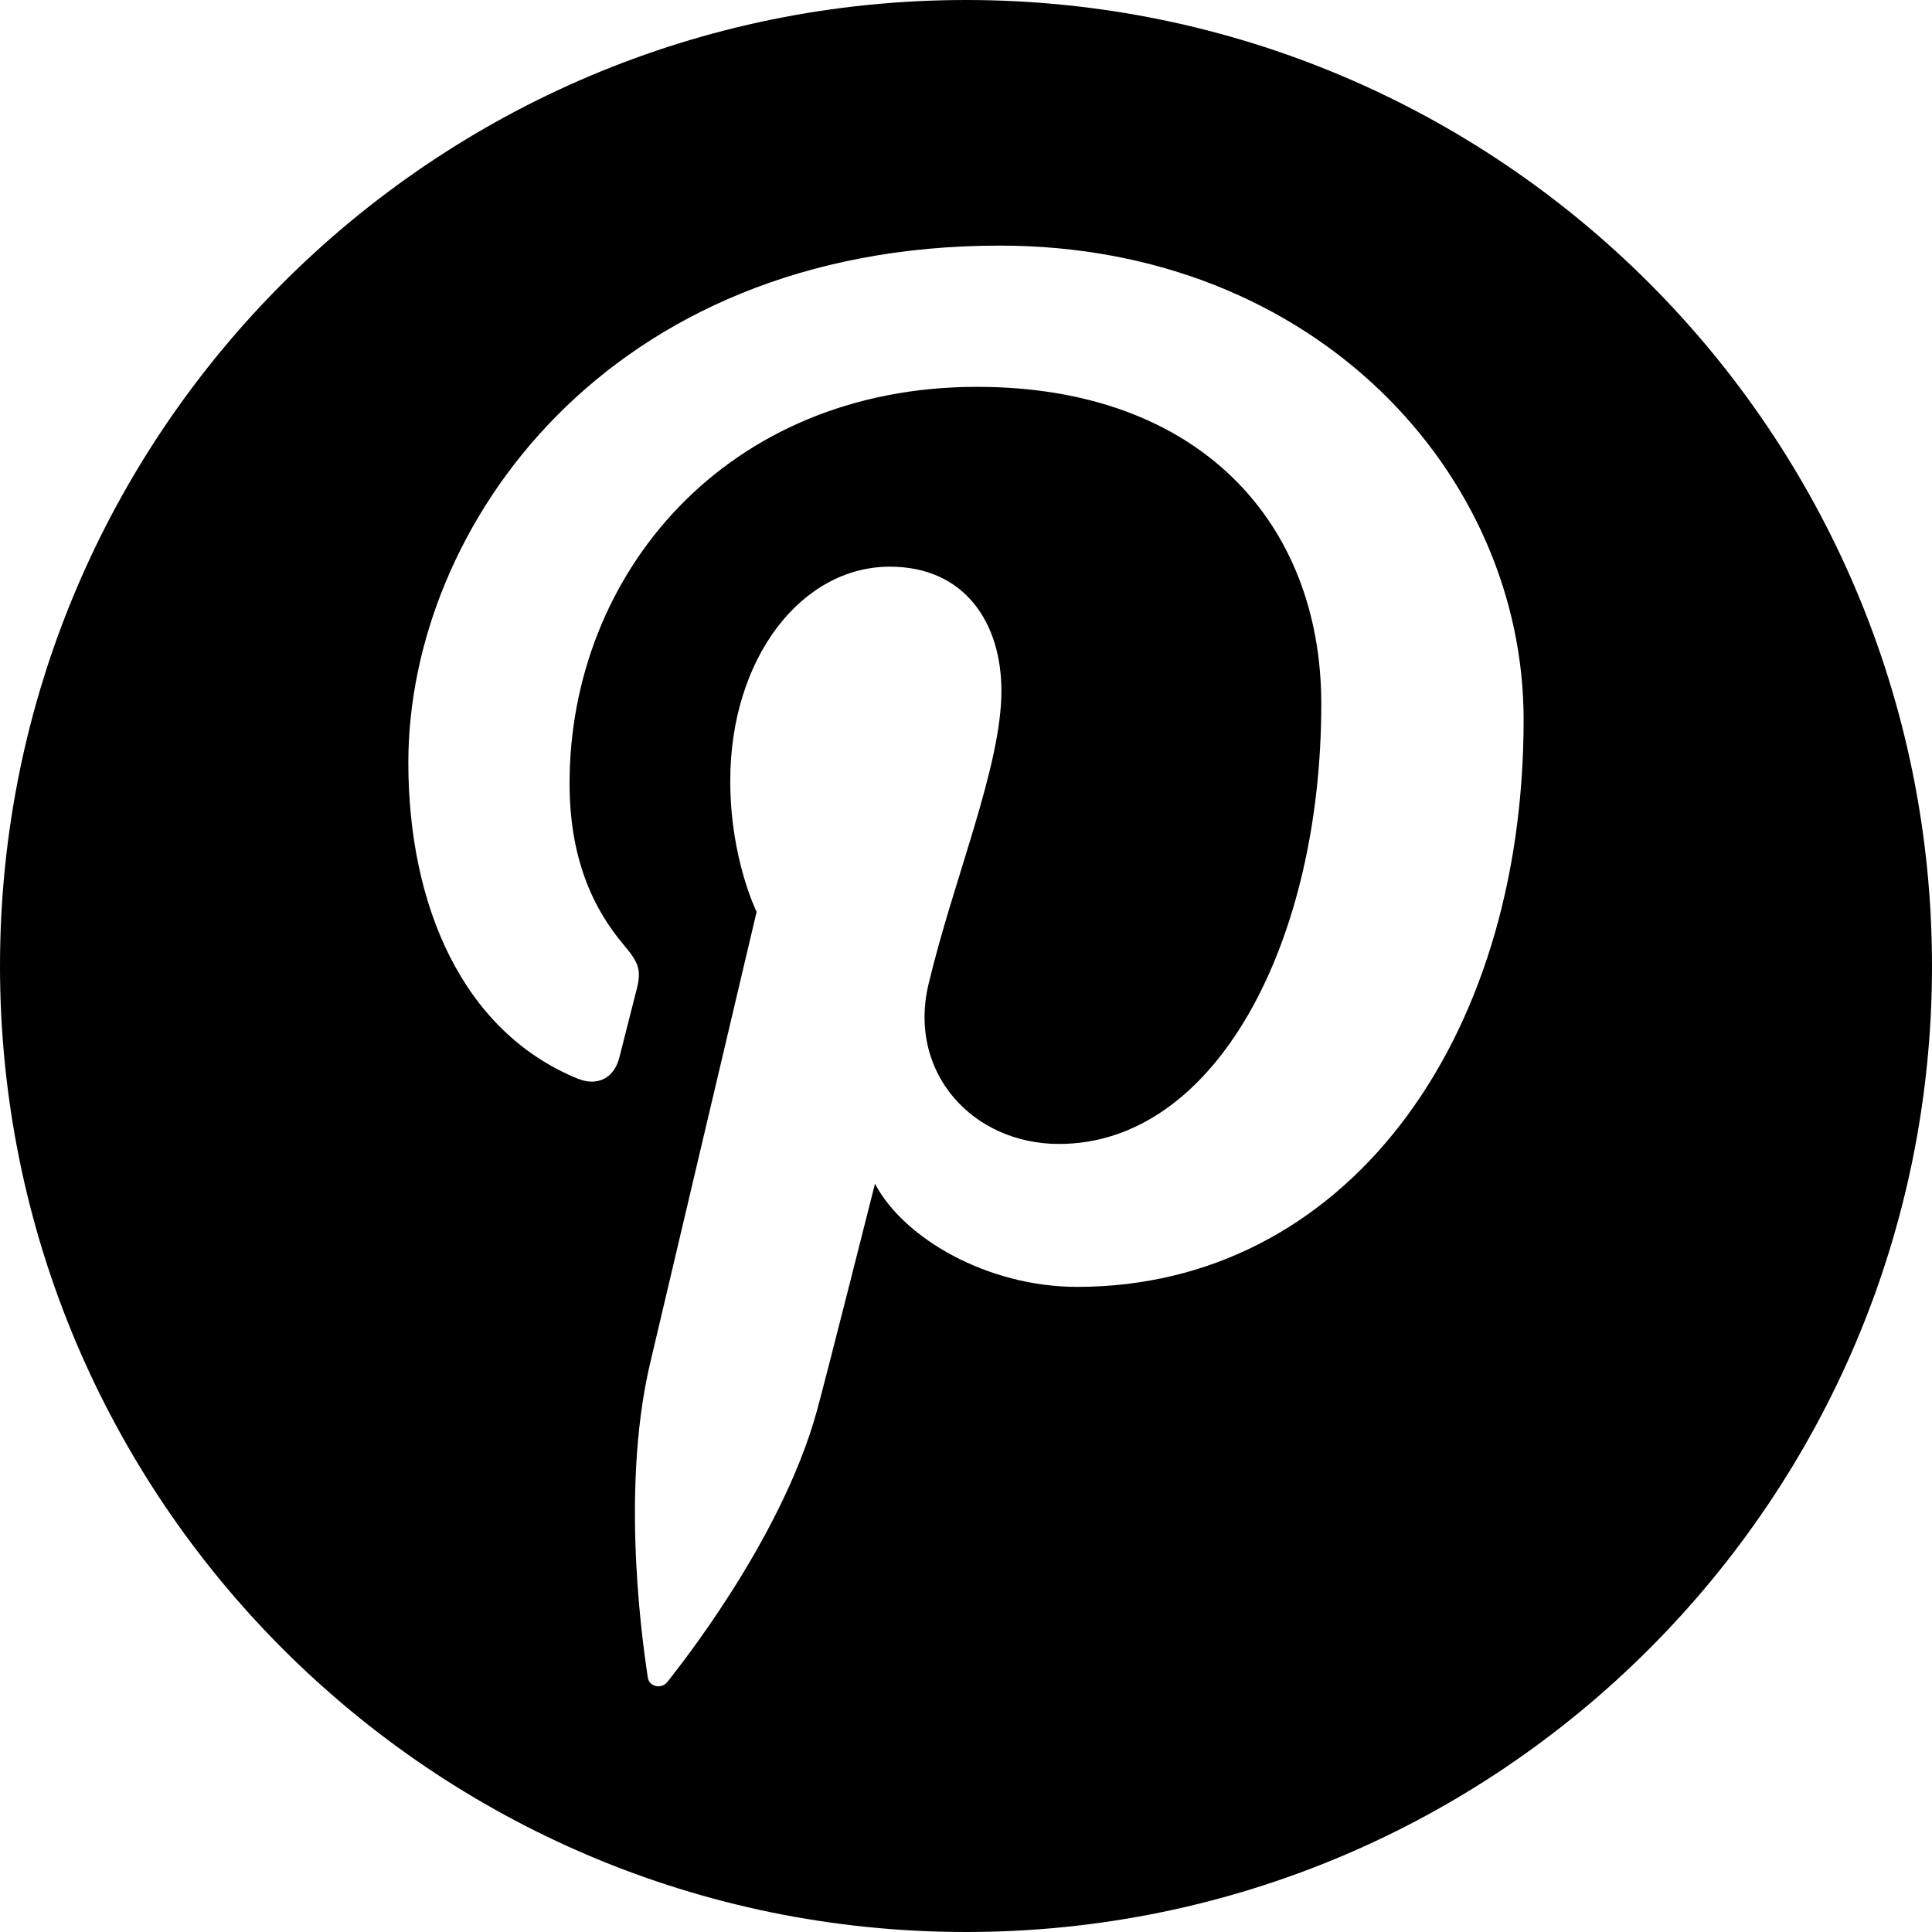 <svg width="48" height="48" viewBox="0 0 48 48" fill="none" xmlns="http://www.w3.org/2000/svg">
<path d="M24 0C10.746 0 0 10.745 0 24C0 37.255 10.746 48 24 48C37.254 48 48 37.255 48 24C48 10.745 37.254 0 24 0ZM26.762 31.972C24.542 31.972 22.454 30.772 21.739 29.409C21.739 29.409 20.544 34.145 20.294 35.059C19.403 38.29 16.785 41.522 16.581 41.787C16.439 41.971 16.125 41.913 16.093 41.669C16.037 41.257 15.368 37.181 16.155 33.857C16.548 32.187 18.798 22.654 18.798 22.654C18.798 22.654 18.143 21.341 18.143 19.401C18.143 16.354 19.909 14.079 22.108 14.079C23.977 14.079 24.88 15.483 24.88 17.166C24.88 19.046 23.684 21.857 23.067 24.461C22.55 26.642 24.159 28.421 26.31 28.421C30.205 28.421 32.827 23.418 32.827 17.49C32.827 12.985 29.794 9.611 24.274 9.611C18.039 9.611 14.151 14.262 14.151 19.458C14.151 21.248 14.68 22.513 15.508 23.489C15.888 23.939 15.942 24.119 15.804 24.635C15.704 25.014 15.48 25.924 15.385 26.284C15.248 26.805 14.826 26.991 14.354 26.799C11.484 25.627 10.145 22.481 10.145 18.945C10.145 13.105 15.07 6.102 24.838 6.102C32.688 6.102 37.854 11.782 37.854 17.88C37.854 25.947 33.37 31.972 26.762 31.972Z" fill="black"/>
</svg>
